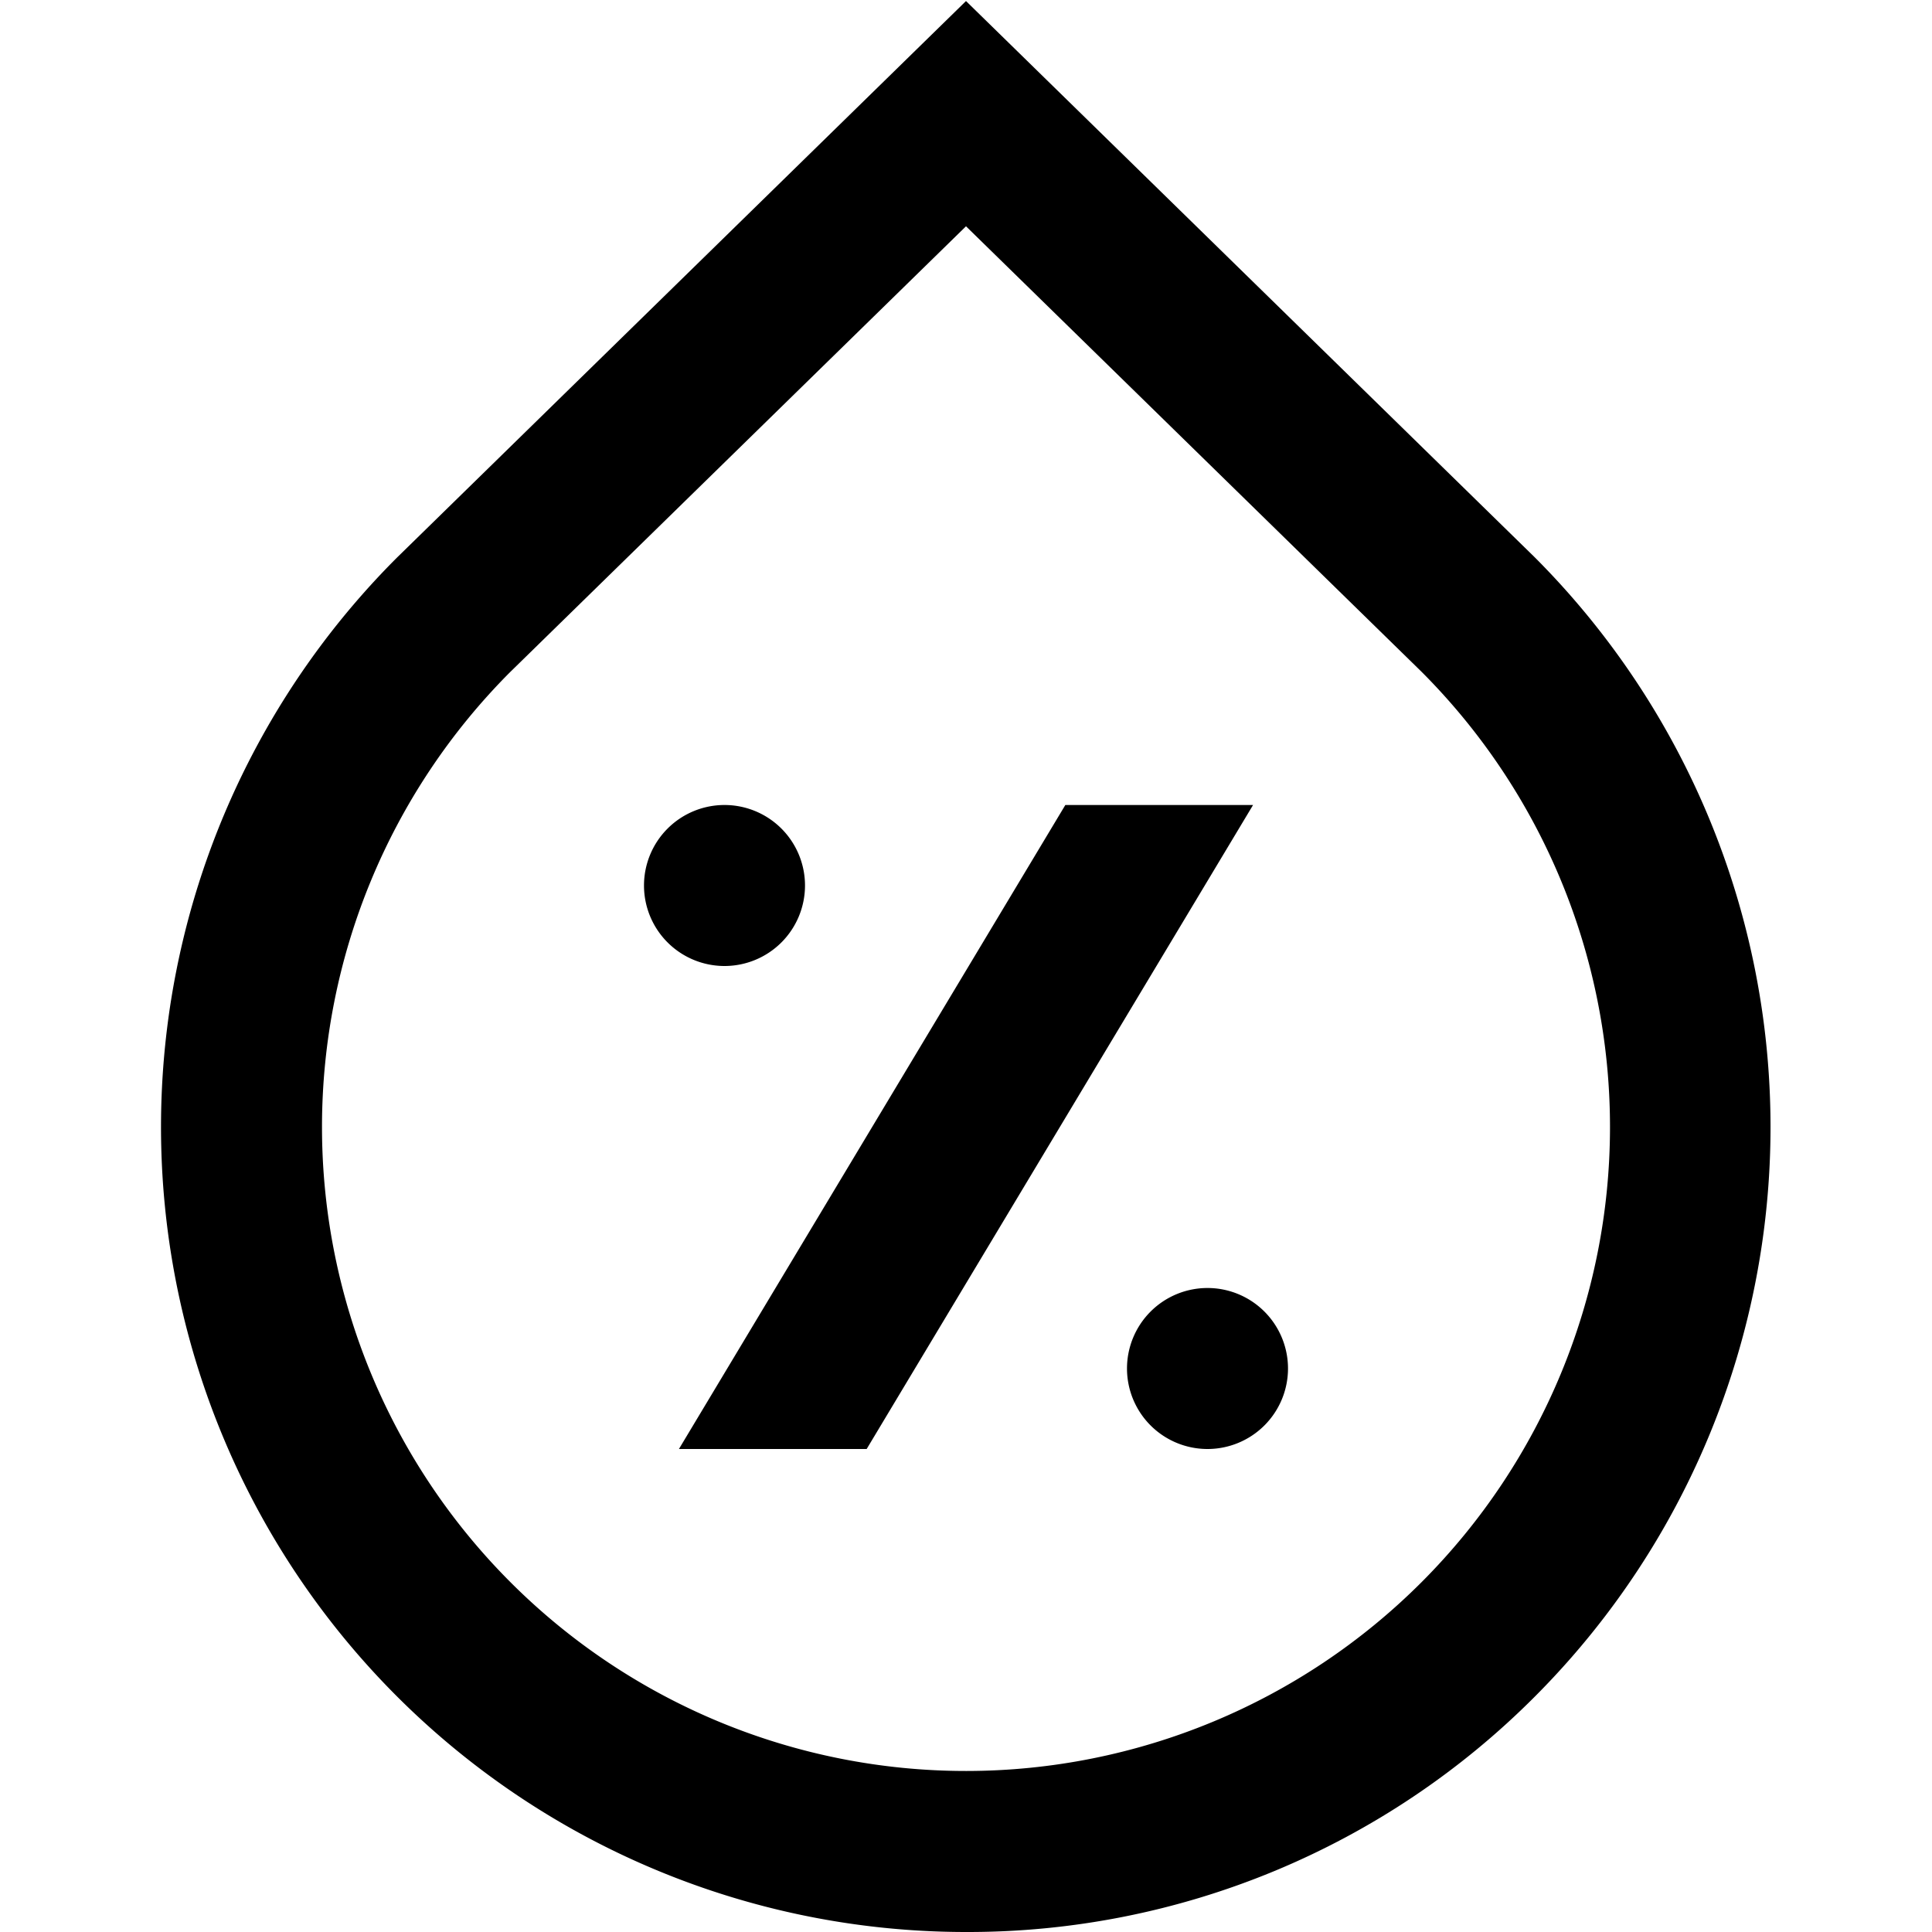 <?xml version="1.0" encoding="UTF-8"?>
<svg xmlns="http://www.w3.org/2000/svg" id="Layer_1" data-name="Layer 1" viewBox="0 0 24 24" width="512" height="512"><path d="M12,24A10,10,0,0,1,4.929,6.929L12,.013l7.063,6.908a10.014,10.014,0,0,1,.008,14.15h0A9.936,9.936,0,0,1,12,24ZM12,2.811,6.335,8.351a8,8,0,1,0,11.322-.008ZM9,10a1,1,0,1,0,1,1A1,1,0,0,0,9,10Zm6,6a1,1,0,1,0,1,1A1,1,0,0,0,15,16ZM8.434,18h2.332l4.8-8H13.234Z"/></svg>
